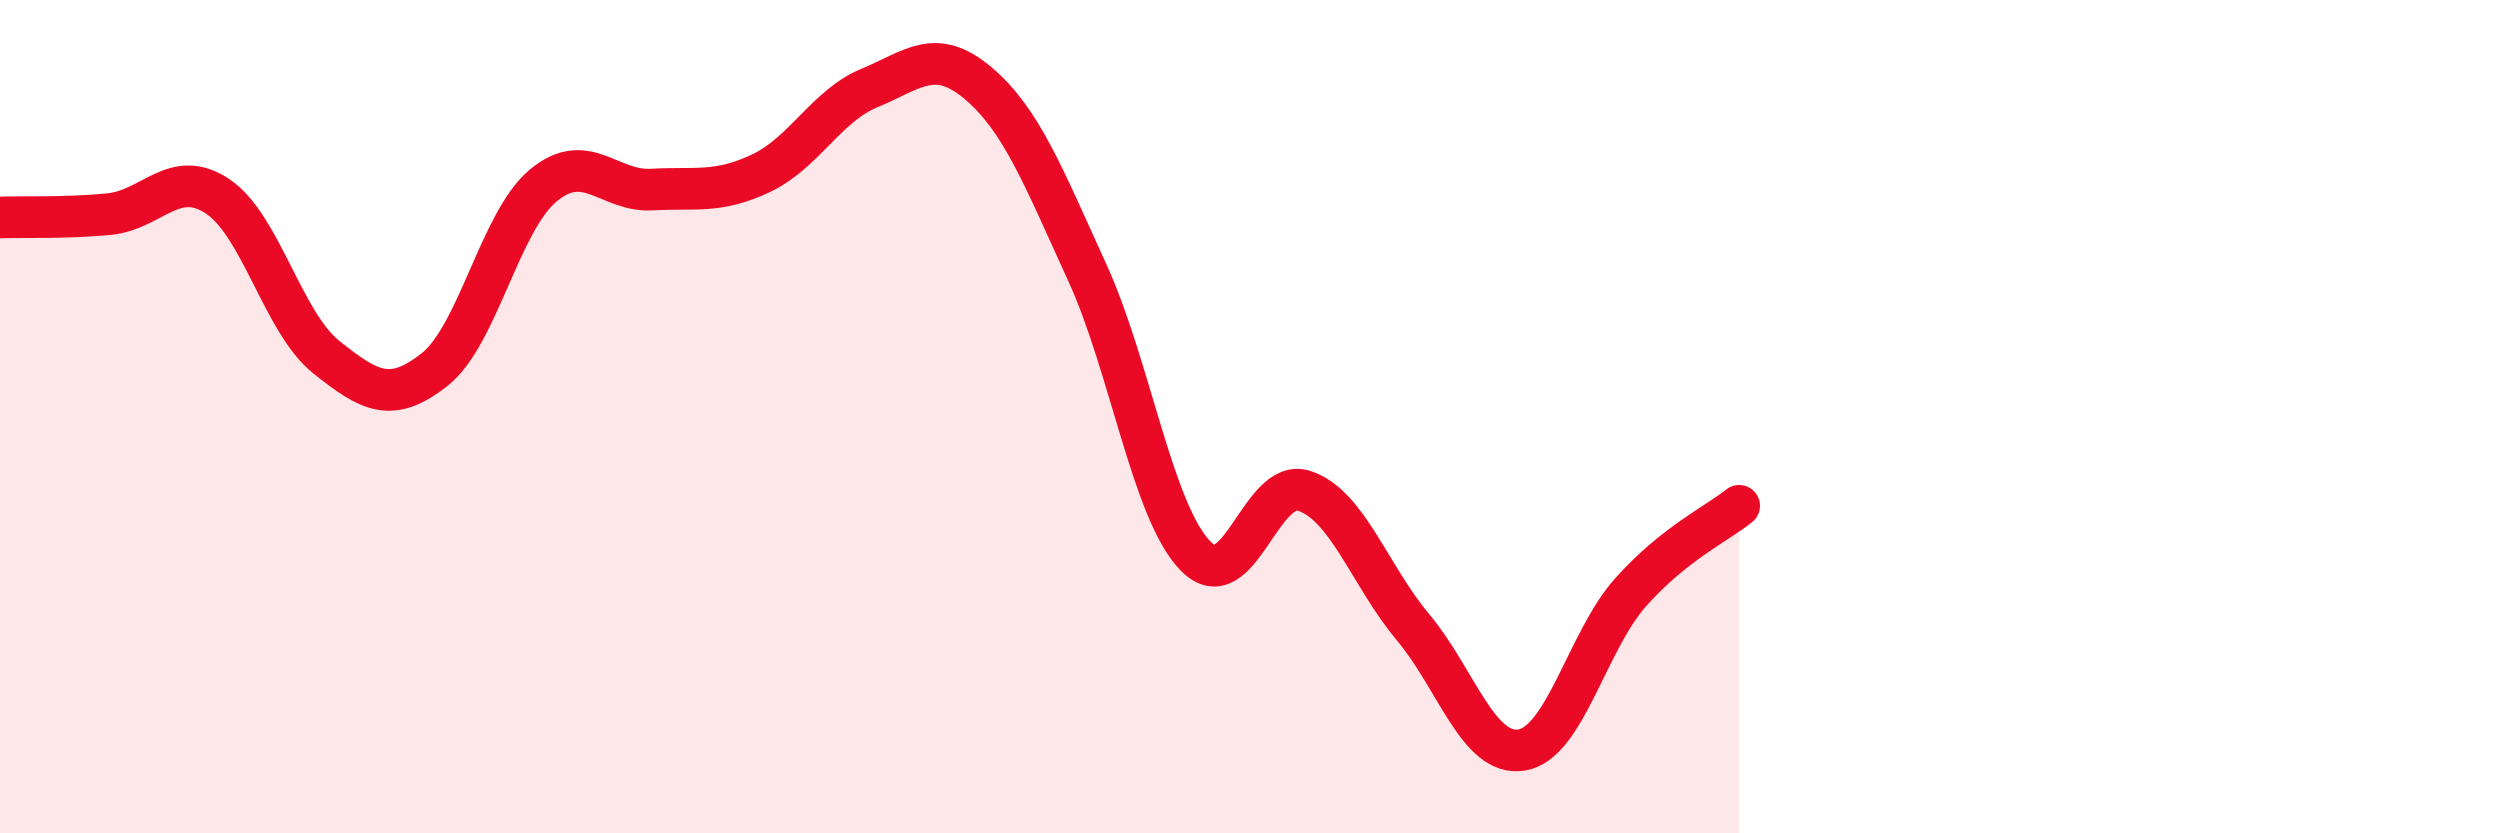 
    <svg width="60" height="20" viewBox="0 0 60 20" xmlns="http://www.w3.org/2000/svg">
      <path
        d="M 0,5.22 C 0.52,5.2 1.57,5.24 2.61,5.14 C 3.65,5.04 4.18,4.02 5.22,4.71 C 6.26,5.4 6.79,7.74 7.83,8.57 C 8.87,9.4 9.39,9.69 10.43,8.87 C 11.47,8.05 12,5.31 13.04,4.45 C 14.08,3.59 14.61,4.61 15.65,4.55 C 16.69,4.49 17.22,4.65 18.26,4.16 C 19.3,3.67 19.83,2.54 20.87,2.11 C 21.91,1.68 22.44,1.12 23.48,2 C 24.52,2.88 25.05,4.26 26.09,6.53 C 27.13,8.8 27.66,12.3 28.7,13.35 C 29.74,14.4 30.26,11.44 31.3,11.78 C 32.34,12.12 32.87,13.81 33.91,15.05 C 34.95,16.29 35.48,18.17 36.52,18 C 37.56,17.83 38.09,15.39 39.13,14.22 C 40.17,13.05 41.22,12.56 41.74,12.14L41.74 20L0 20Z"
        fill="#EB0A25"
        opacity="0.1"
        stroke-linecap="round"
        stroke-linejoin="round"
      />
      <path
        d="M 0,5.22 C 0.52,5.2 1.57,5.24 2.61,5.14 C 3.65,5.04 4.18,4.02 5.22,4.71 C 6.26,5.4 6.79,7.74 7.83,8.57 C 8.87,9.4 9.39,9.69 10.43,8.87 C 11.47,8.05 12,5.31 13.04,4.45 C 14.08,3.59 14.61,4.61 15.65,4.55 C 16.69,4.49 17.22,4.65 18.26,4.16 C 19.3,3.67 19.83,2.54 20.87,2.11 C 21.91,1.68 22.44,1.12 23.48,2 C 24.52,2.88 25.05,4.26 26.09,6.53 C 27.13,8.8 27.66,12.3 28.7,13.35 C 29.74,14.4 30.26,11.44 31.3,11.78 C 32.34,12.12 32.87,13.81 33.91,15.05 C 34.95,16.29 35.48,18.17 36.52,18 C 37.56,17.83 38.09,15.39 39.13,14.22 C 40.17,13.05 41.22,12.56 41.74,12.14"
        stroke="#EB0A25"
        stroke-width="1"
        fill="none"
        stroke-linecap="round"
        stroke-linejoin="round"
      />
    </svg>
  
